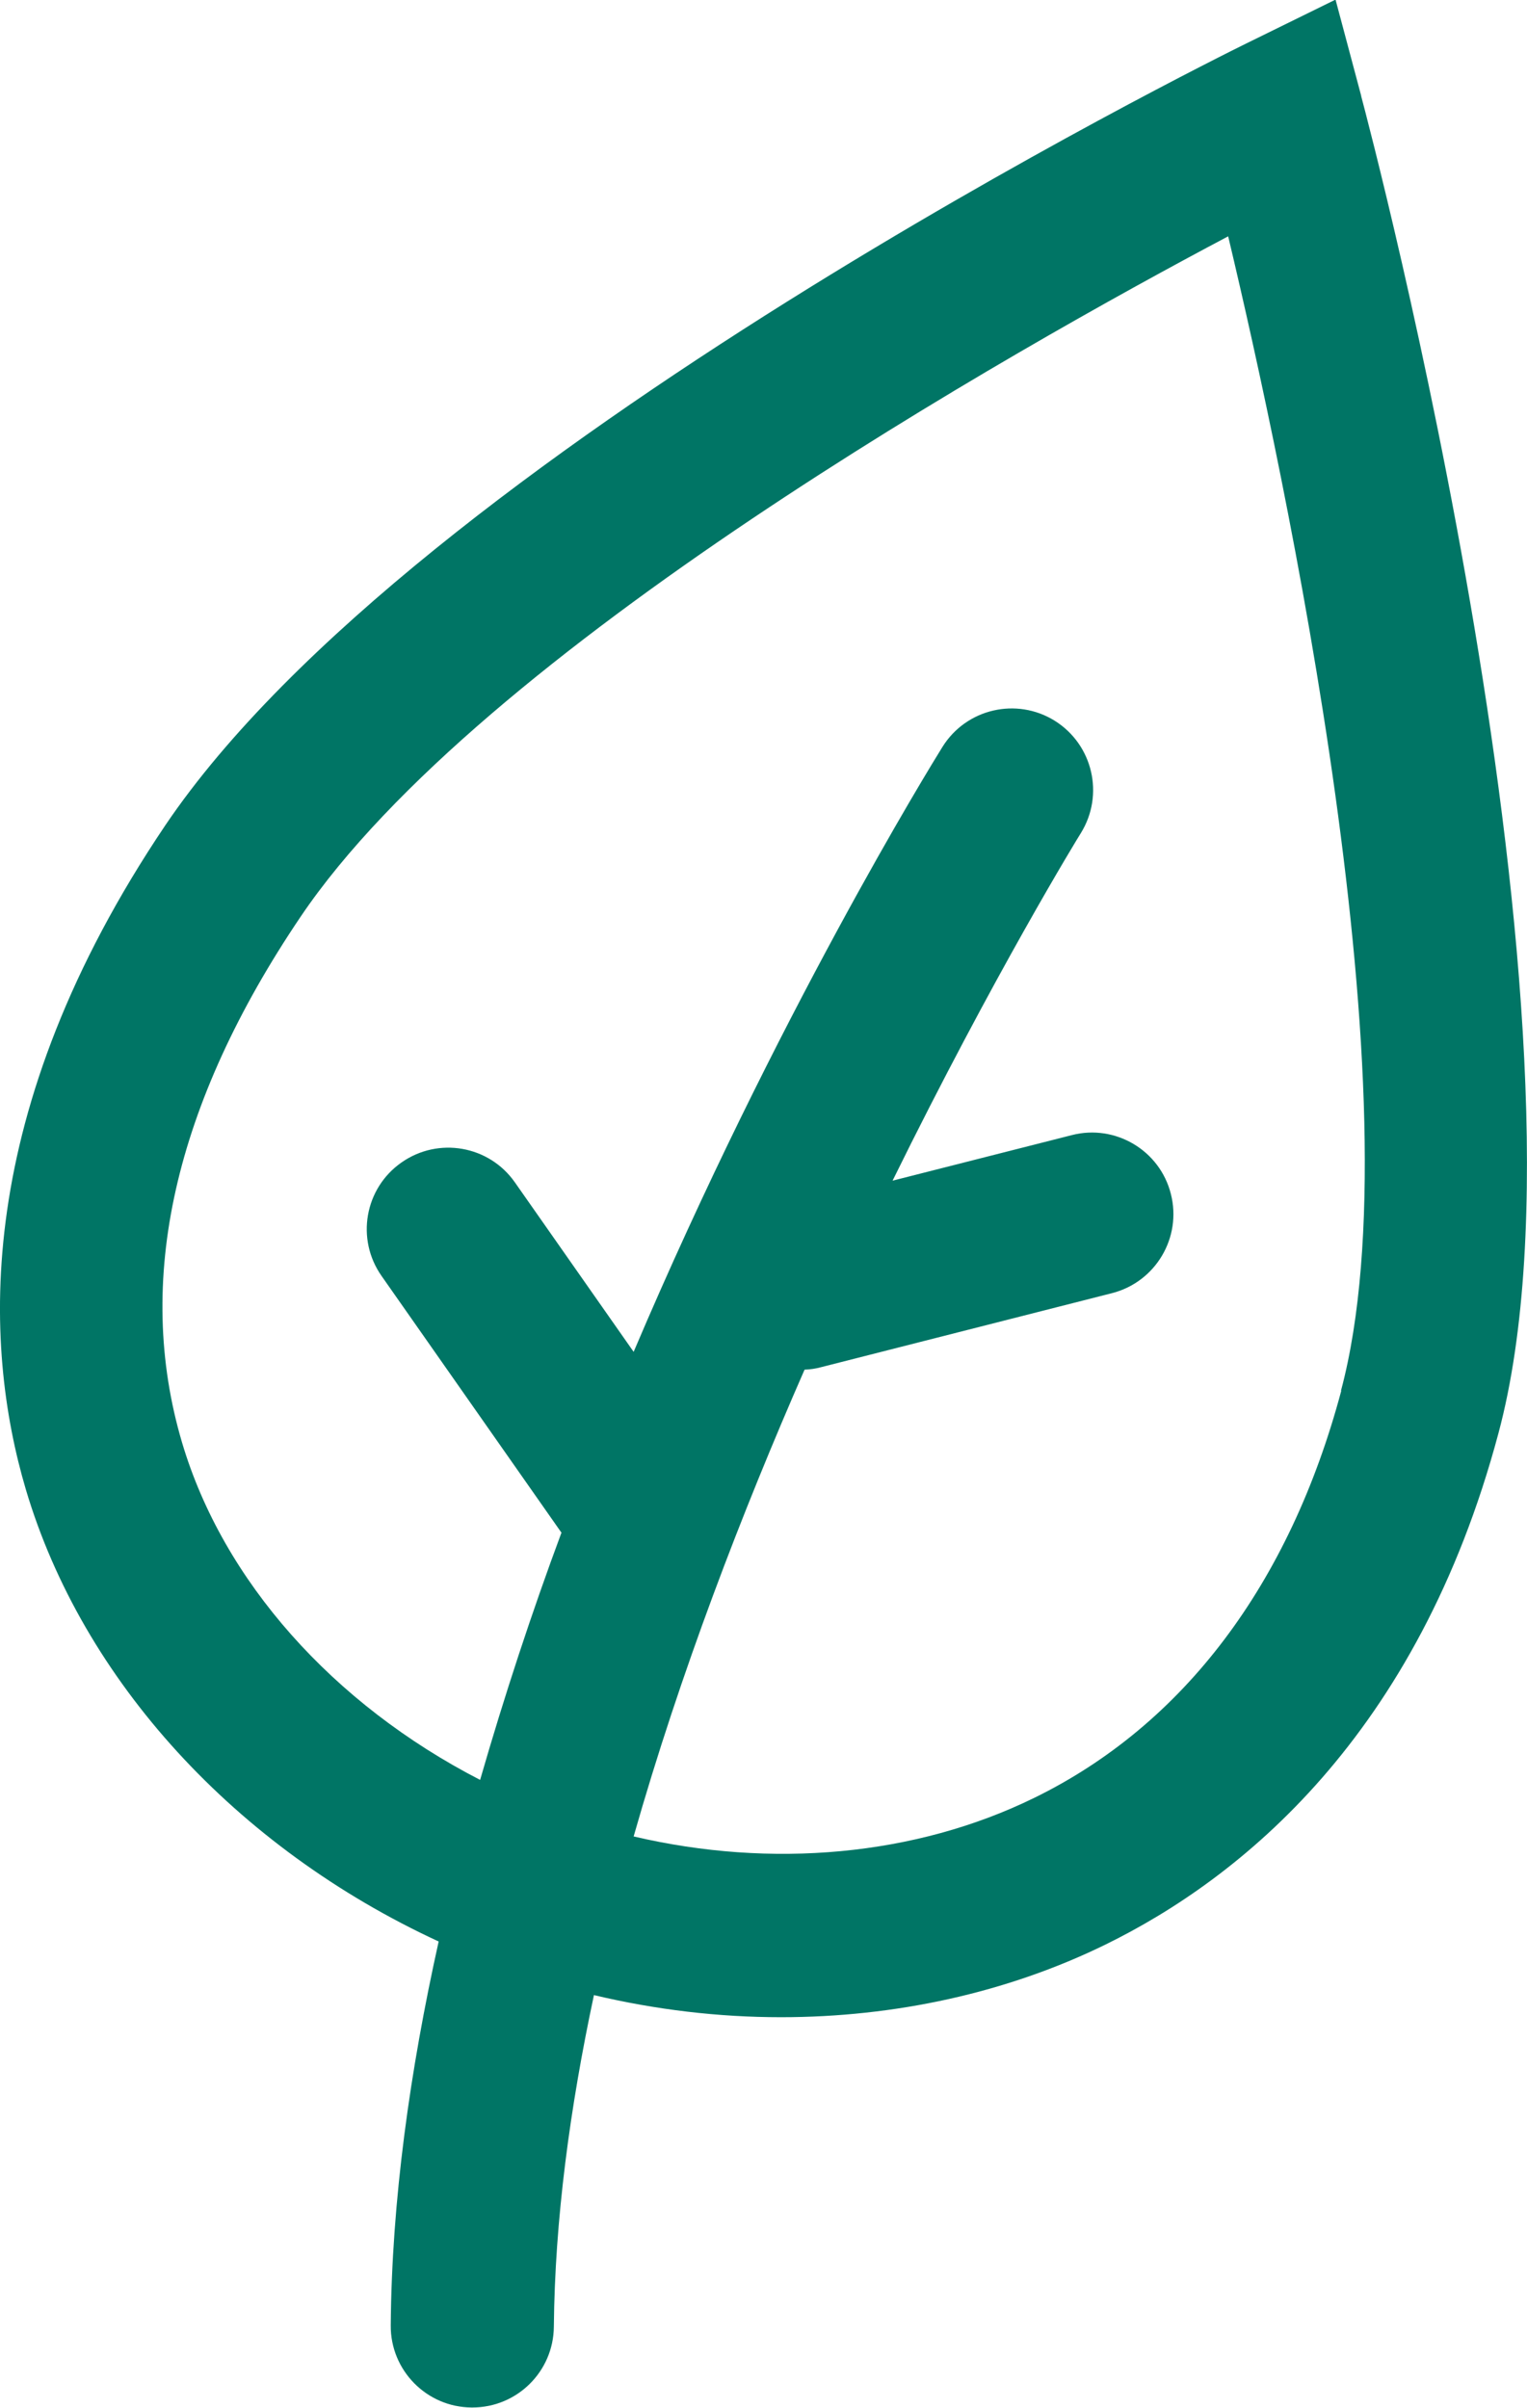 <?xml version="1.0" encoding="UTF-8"?><svg id="Layer_2" xmlns="http://www.w3.org/2000/svg" viewBox="0 0 78.08 123.07"><defs><style>.cls-1{fill:#007565;stroke-width:0px;}</style></defs><g id="Layer_1-2"><path class="cls-1" d="m68.58,71.1c-2.64,9.88-8.07,17.07-15.7,20.8-6.09,2.98-13.44,3.62-20.48,1.97,2.38-8.36,5.54-16.56,8.74-23.86.29-.01.57-.05.86-.13l14.86-3.78c2.23-.57,3.58-2.84,3.01-5.07-.56-2.23-2.84-3.58-5.06-3.01l-9.17,2.33c5.18-10.53,9.52-17.6,9.63-17.77,1.21-1.96.61-4.52-1.34-5.74-1.95-1.21-4.52-.62-5.74,1.34-.61.98-8.51,13.8-15.79,30.92l-6.07-8.66c-1.32-1.89-3.92-2.34-5.8-1.02-1.89,1.32-2.34,3.92-1.02,5.8l9.14,13.04s.04.06.06.08c-1.52,4.09-2.92,8.34-4.16,12.64-7.53-3.88-13.14-10.17-15.24-17.24-2.45-8.26-.41-17.3,6.06-26.88h0c9.19-13.62,36.49-28.99,47.43-34.78,2.94,12.35,9.75,44.13,5.77,59m1.03-66.19l-1.31-4.91-4.56,2.24c-1.73.85-42.5,21.04-55.28,39.97C-1.42,56.84-.87,68.73,1.32,76.13c2.9,9.77,10.74,18.32,21.11,23.11-1.47,6.61-2.4,13.25-2.45,19.62-.02,2.3,1.83,4.18,4.13,4.2.01,0,.02,0,.04,0,2.29,0,4.15-1.84,4.17-4.13.05-5.46.82-11.19,2.05-16.95,3.16.75,6.37,1.13,9.56,1.13,5.82,0,11.55-1.24,16.61-3.72,6.87-3.37,15.94-10.63,20.08-26.13,5.55-20.72-6.5-66.41-7.02-68.35"/></g></svg>